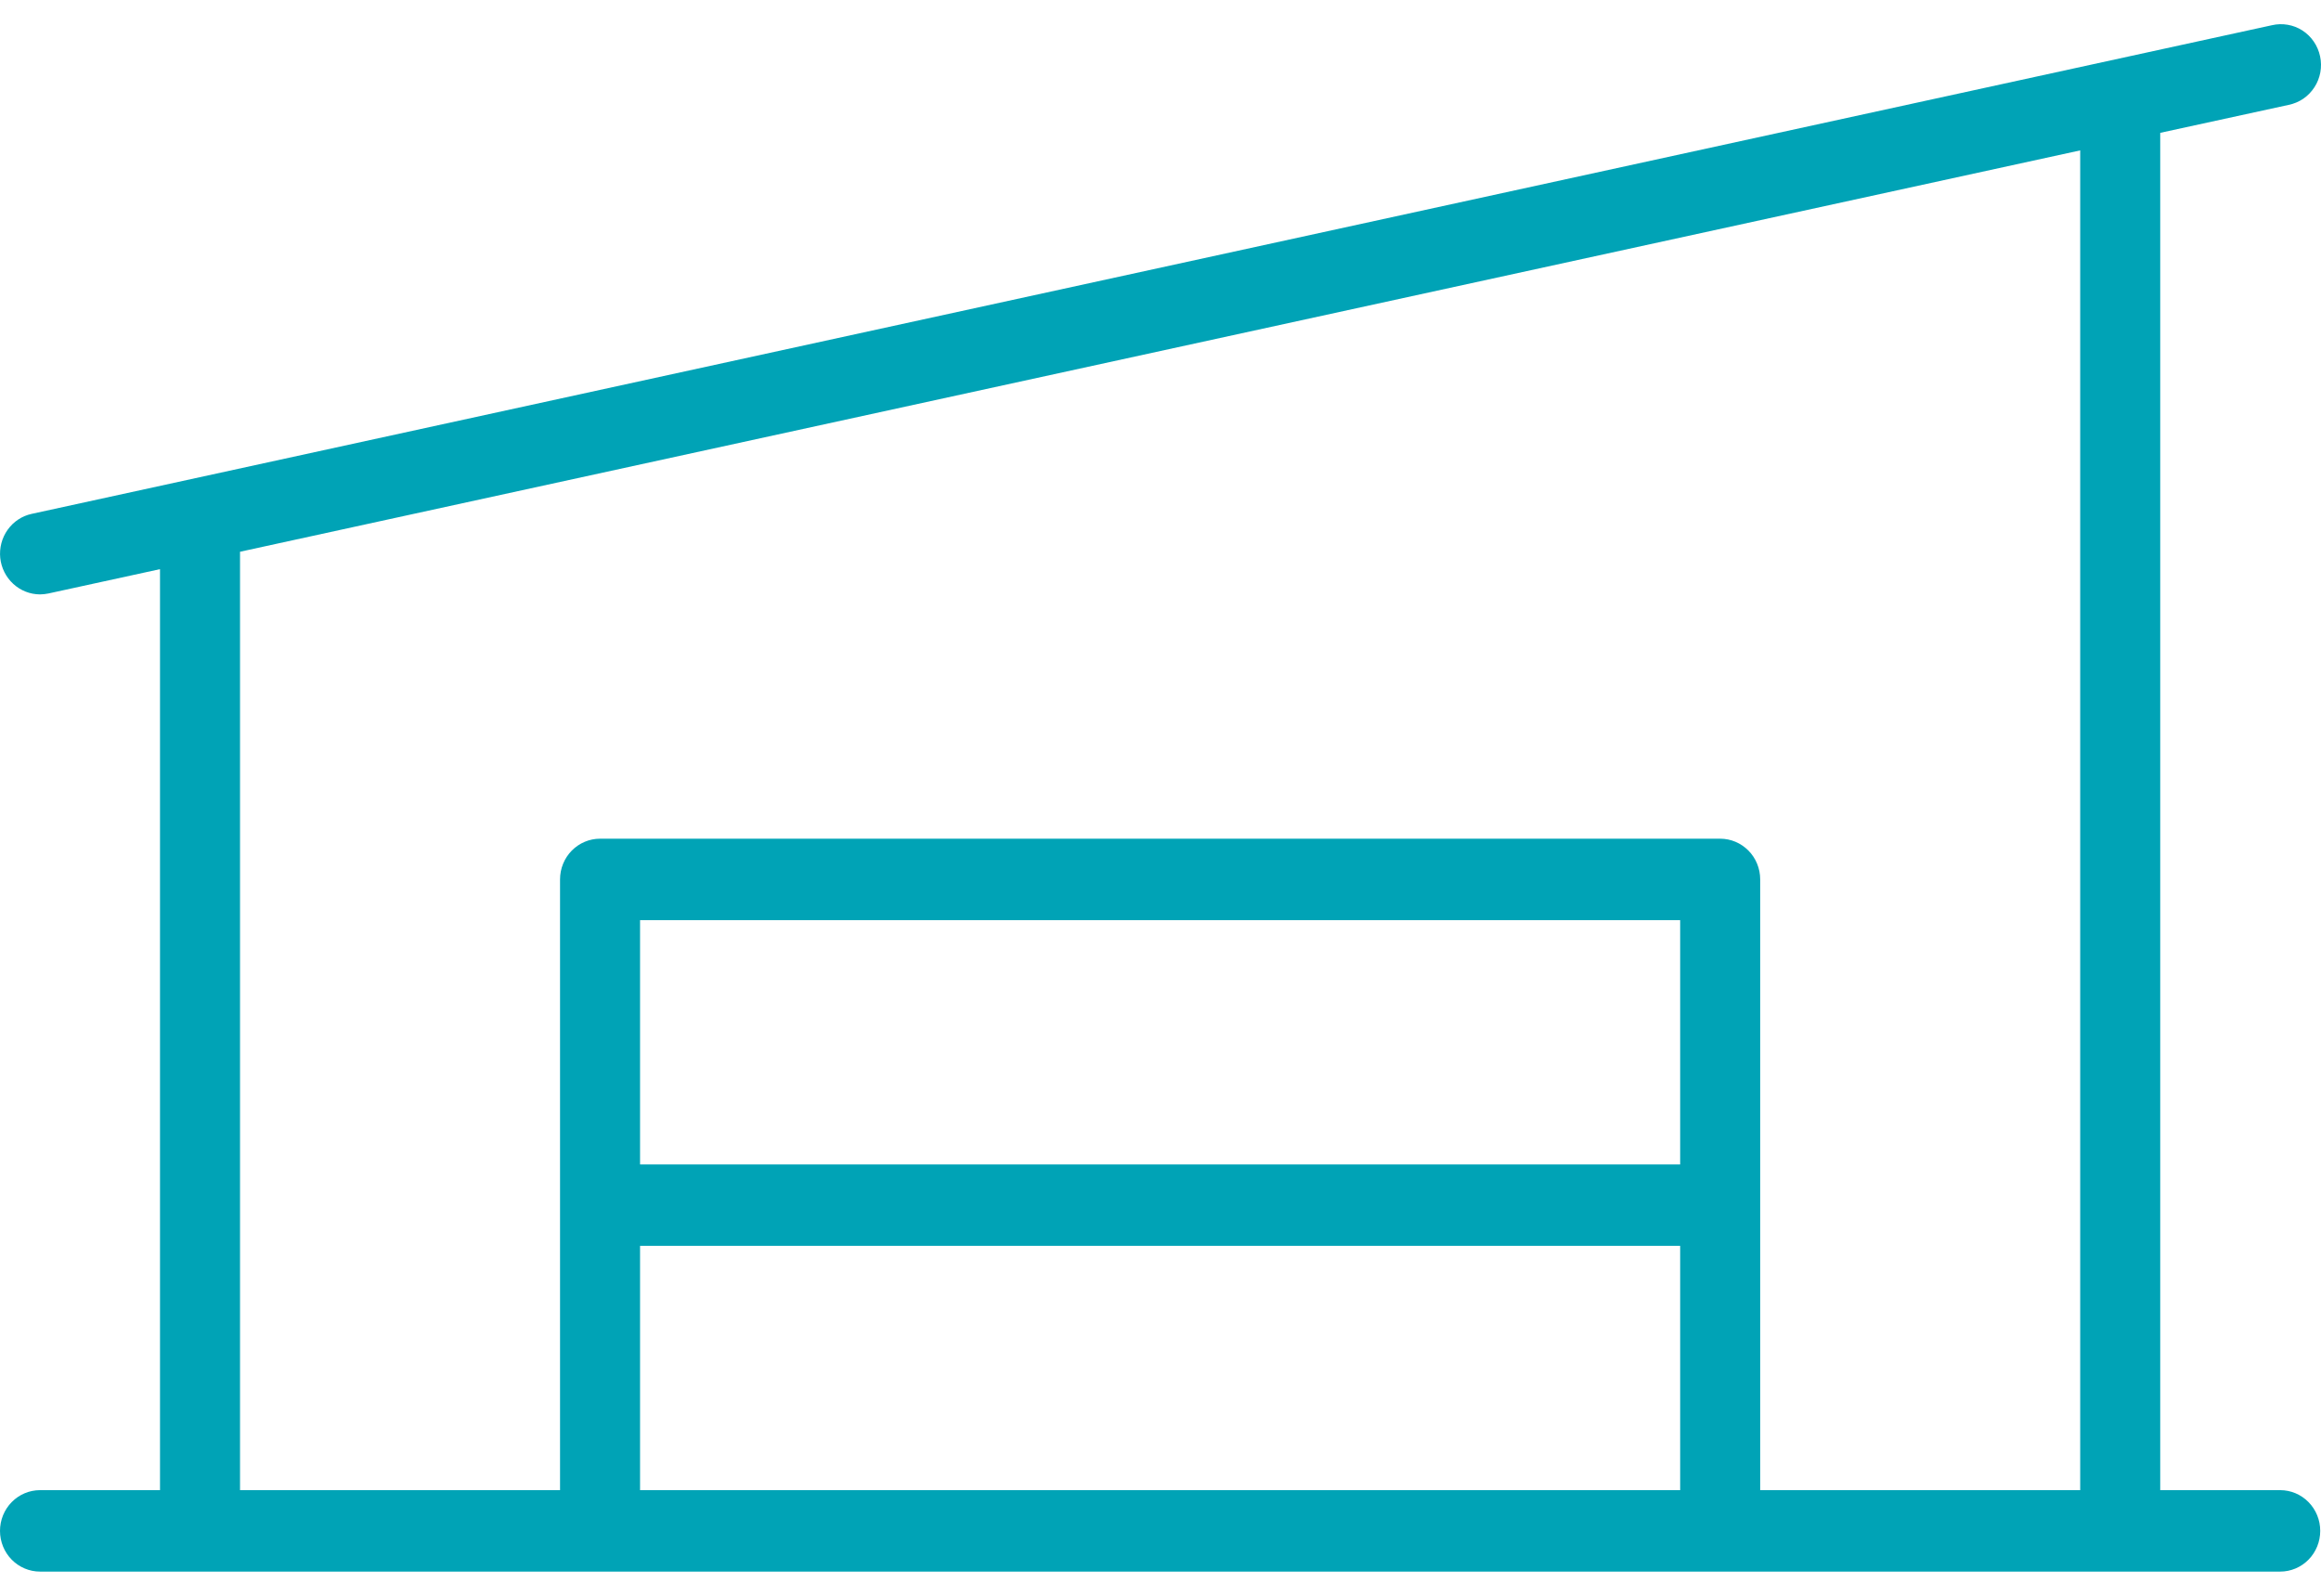 <svg width="48" height="33" viewBox="0 0 48 33" fill="none" xmlns="http://www.w3.org/2000/svg">
<path d="M47.157 30.816H44.675V2.747L47.33 2.169C47.438 2.147 47.541 2.104 47.633 2.042C47.724 1.98 47.802 1.899 47.863 1.806C47.924 1.713 47.965 1.608 47.986 1.498C48.006 1.388 48.005 1.275 47.981 1.165C47.958 1.056 47.914 0.952 47.851 0.86C47.788 0.768 47.708 0.69 47.615 0.63C47.522 0.57 47.418 0.53 47.31 0.512C47.201 0.493 47.09 0.497 46.983 0.522L0.654 10.627C0.454 10.67 0.277 10.788 0.158 10.956C0.038 11.124 -0.016 11.332 0.005 11.539C0.027 11.745 0.123 11.936 0.275 12.075C0.426 12.214 0.623 12.291 0.827 12.292C0.886 12.291 0.944 12.285 1.001 12.273L3.309 11.77V30.816H0.827C0.608 30.816 0.397 30.905 0.242 31.063C0.087 31.221 0 31.435 0 31.658C0 31.881 0.087 32.096 0.242 32.253C0.397 32.411 0.608 32.5 0.827 32.5H47.157C47.376 32.5 47.587 32.411 47.742 32.253C47.897 32.096 47.984 31.881 47.984 31.658C47.984 31.435 47.897 31.221 47.742 31.063C47.587 30.905 47.376 30.816 47.157 30.816ZM4.964 11.41L43.02 3.11V30.816H36.402V18.186C36.402 17.962 36.315 17.748 36.159 17.59C36.004 17.433 35.794 17.344 35.574 17.344H12.41C12.19 17.344 11.98 17.433 11.825 17.59C11.669 17.748 11.582 17.962 11.582 18.186V30.816H4.964V11.41ZM34.747 24.08H13.237V19.028H34.747V24.08ZM13.237 25.764H34.747V30.816H13.237V25.764Z" fill="#00A3B6"/>
</svg>
